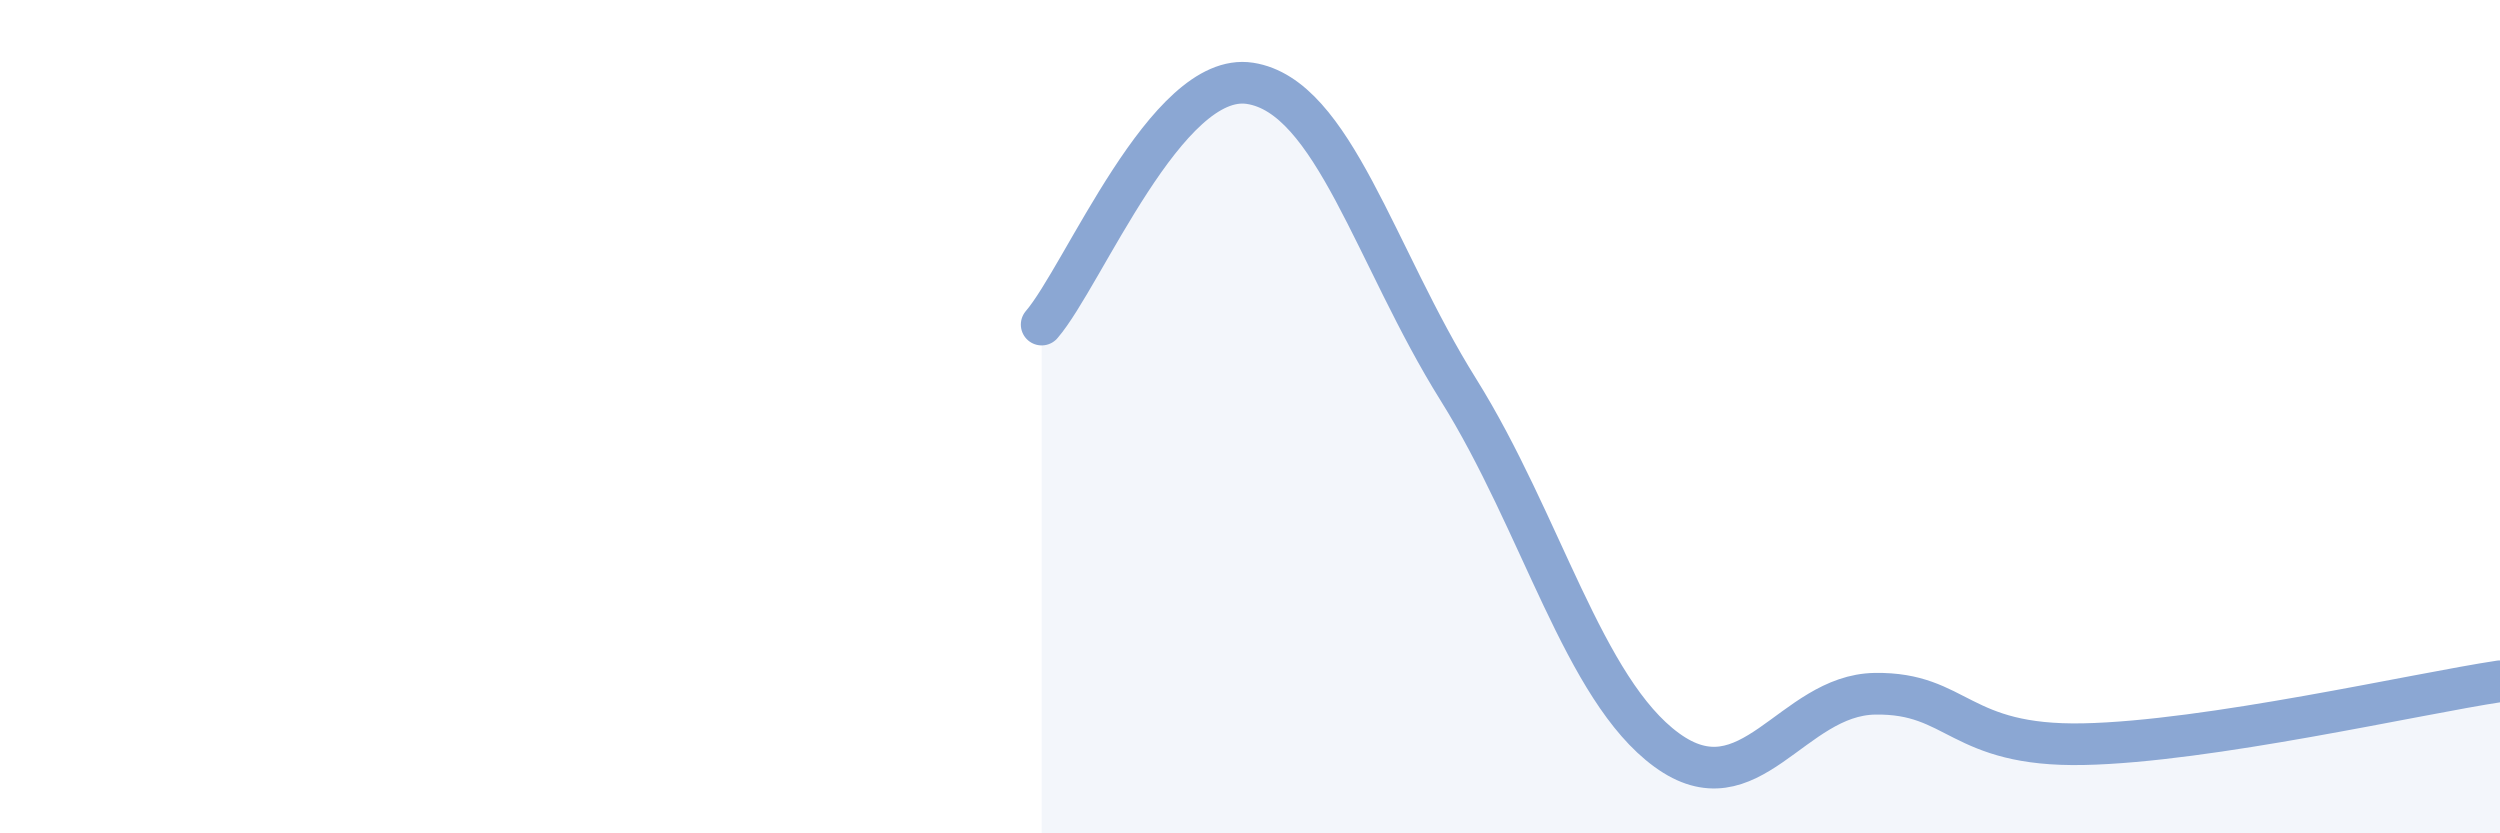 
    <svg width="60" height="20" viewBox="0 0 60 20" xmlns="http://www.w3.org/2000/svg">
      <path
        d="M 25,7.79 C 26,6.63 28,1.69 30,2 C 32,2.31 33,6.15 35,9.35 C 37,12.55 38,16.54 40,18 C 42,19.46 43,16.68 45,16.65 C 47,16.62 47,17.92 50,17.86 C 53,17.8 58,16.65 60,16.35L60 20L25 20Z"
        fill="#8ba7d3"
        opacity="0.1"
        stroke-linecap="round"
        stroke-linejoin="round"
      />
      <path
        d="M 25,7.79 C 26,6.63 28,1.69 30,2 C 32,2.31 33,6.15 35,9.35 C 37,12.55 38,16.54 40,18 C 42,19.46 43,16.68 45,16.65 C 47,16.62 47,17.92 50,17.86 C 53,17.8 58,16.65 60,16.35"
        stroke="#8ba7d3"
        stroke-width="1"
        fill="none"
        stroke-linecap="round"
        stroke-linejoin="round"
      />
    </svg>
  